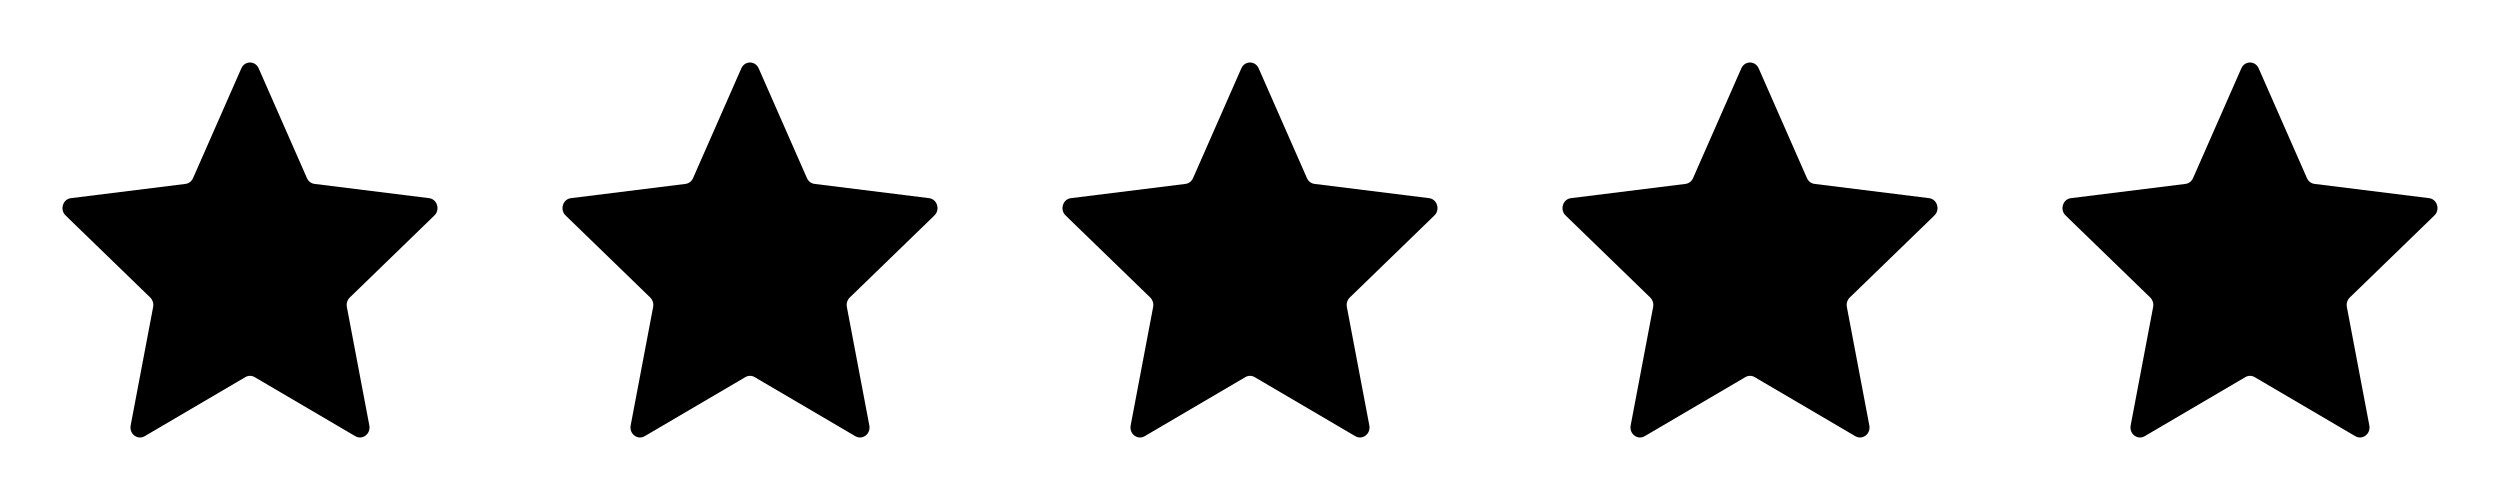<?xml version="1.0" encoding="UTF-8"?>
<svg width="80px" height="16px" viewBox="0 0 80 16" version="1.1" xmlns="http://www.w3.org/2000/svg" xmlns:xlink="http://www.w3.org/1999/xlink">
    <title>Group 21</title>
    <defs>
        <rect id="path-1" x="0" y="0" width="16" height="16"></rect>
        <rect id="path-3" x="0" y="0" width="16" height="16"></rect>
        <rect id="path-5" x="0" y="0" width="16" height="16"></rect>
        <rect id="path-7" x="0" y="0" width="16" height="16"></rect>
        <rect id="path-9" x="0" y="0" width="16" height="16"></rect>
    </defs>
    <g id="⚙️-Icons" stroke="none" stroke-width="1" fill="none" fill-rule="evenodd">
        <g id="Group">
            <g transform="translate(32, 0)">
                <mask id="mask-2" fill="white">
                    <use xlink:href="#path-1"></use>
                </mask>
                <g id="Mask"></g>
                <path d="M8.277,2.186 C8.168,1.938 7.832,1.938 7.723,2.186 L6.177,5.701 C6.132,5.802 6.041,5.872 5.935,5.885 L2.27,6.341 C2.011,6.373 1.907,6.708 2.098,6.894 L4.809,9.522 C4.886,9.598 4.921,9.71 4.901,9.82 L4.181,13.617 C4.131,13.885 4.402,14.092 4.63,13.958 L7.851,12.068 C7.944,12.013 8.056,12.013 8.149,12.068 L11.37,13.958 C11.598,14.092 11.869,13.885 11.819,13.617 L11.099,9.82 C11.079,9.71 11.114,9.598 11.191,9.522 L13.902,6.894 C14.093,6.708 13.989,6.373 13.73,6.341 L10.065,5.885 C9.959,5.872 9.868,5.802 9.823,5.701 L8.277,2.186 Z" id="Vector" fill="#000000" fill-rule="nonzero" mask="url(#mask-2)"></path>
            </g>
            <g transform="translate(16, 0)">
                <mask id="mask-4" fill="white">
                    <use xlink:href="#path-3"></use>
                </mask>
                <g id="Mask"></g>
                <path d="M8.277,2.186 C8.168,1.938 7.832,1.938 7.723,2.186 L6.177,5.701 C6.132,5.802 6.041,5.872 5.935,5.885 L2.27,6.341 C2.011,6.373 1.907,6.708 2.098,6.894 L4.809,9.522 C4.886,9.598 4.921,9.71 4.901,9.82 L4.181,13.617 C4.131,13.885 4.402,14.092 4.63,13.958 L7.851,12.068 C7.944,12.013 8.056,12.013 8.149,12.068 L11.37,13.958 C11.598,14.092 11.869,13.885 11.819,13.617 L11.099,9.82 C11.079,9.71 11.114,9.598 11.191,9.522 L13.902,6.894 C14.093,6.708 13.989,6.373 13.73,6.341 L10.065,5.885 C9.959,5.872 9.868,5.802 9.823,5.701 L8.277,2.186 Z" id="Vector" fill="#000000" fill-rule="nonzero" mask="url(#mask-4)"></path>
            </g>
            <g>
                <mask id="mask-6" fill="white">
                    <use xlink:href="#path-5"></use>
                </mask>
                <g id="Mask"></g>
                <path d="M8.277,2.186 C8.168,1.938 7.832,1.938 7.723,2.186 L6.177,5.701 C6.132,5.802 6.041,5.872 5.935,5.885 L2.27,6.341 C2.011,6.373 1.907,6.708 2.098,6.894 L4.809,9.522 C4.886,9.598 4.921,9.71 4.901,9.82 L4.181,13.617 C4.131,13.885 4.402,14.092 4.63,13.958 L7.851,12.068 C7.944,12.013 8.056,12.013 8.149,12.068 L11.37,13.958 C11.598,14.092 11.869,13.885 11.819,13.617 L11.099,9.82 C11.079,9.71 11.114,9.598 11.191,9.522 L13.902,6.894 C14.093,6.708 13.989,6.373 13.73,6.341 L10.065,5.885 C9.959,5.872 9.868,5.802 9.823,5.701 L8.277,2.186 Z" id="Vector" fill="#000000" fill-rule="nonzero" mask="url(#mask-6)"></path>
            </g>
            <g transform="translate(48, 0)">
                <mask id="mask-8" fill="white">
                    <use xlink:href="#path-7"></use>
                </mask>
                <g id="Mask"></g>
                <path d="M8.277,2.186 C8.168,1.938 7.832,1.938 7.723,2.186 L6.177,5.701 C6.132,5.802 6.041,5.872 5.935,5.885 L2.27,6.341 C2.011,6.373 1.907,6.708 2.098,6.894 L4.809,9.522 C4.886,9.598 4.921,9.71 4.901,9.82 L4.181,13.617 C4.131,13.885 4.402,14.092 4.63,13.958 L7.851,12.068 C7.944,12.013 8.056,12.013 8.149,12.068 L11.37,13.958 C11.598,14.092 11.869,13.885 11.819,13.617 L11.099,9.82 C11.079,9.71 11.114,9.598 11.191,9.522 L13.902,6.894 C14.093,6.708 13.989,6.373 13.73,6.341 L10.065,5.885 C9.959,5.872 9.868,5.802 9.823,5.701 L8.277,2.186 Z" id="Vector" fill="#000000" fill-rule="nonzero" mask="url(#mask-8)"></path>
            </g>
            <g transform="translate(64, 0)">
                <mask id="mask-10" fill="white">
                    <use xlink:href="#path-9"></use>
                </mask>
                <g id="Mask"></g>
                <path d="M8.277,2.186 C8.168,1.938 7.832,1.938 7.723,2.186 L6.177,5.701 C6.132,5.802 6.041,5.872 5.935,5.885 L2.27,6.341 C2.011,6.373 1.907,6.708 2.098,6.894 L4.809,9.522 C4.886,9.598 4.921,9.71 4.901,9.82 L4.181,13.617 C4.131,13.885 4.402,14.092 4.63,13.958 L7.851,12.068 C7.944,12.013 8.056,12.013 8.149,12.068 L11.37,13.958 C11.598,14.092 11.869,13.885 11.819,13.617 L11.099,9.82 C11.079,9.71 11.114,9.598 11.191,9.522 L13.902,6.894 C14.093,6.708 13.989,6.373 13.73,6.341 L10.065,5.885 C9.959,5.872 9.868,5.802 9.823,5.701 L8.277,2.186 Z" id="Vector" fill="#000000" fill-rule="nonzero" mask="url(#mask-10)"></path>
            </g>
        </g>
    </g>
</svg>